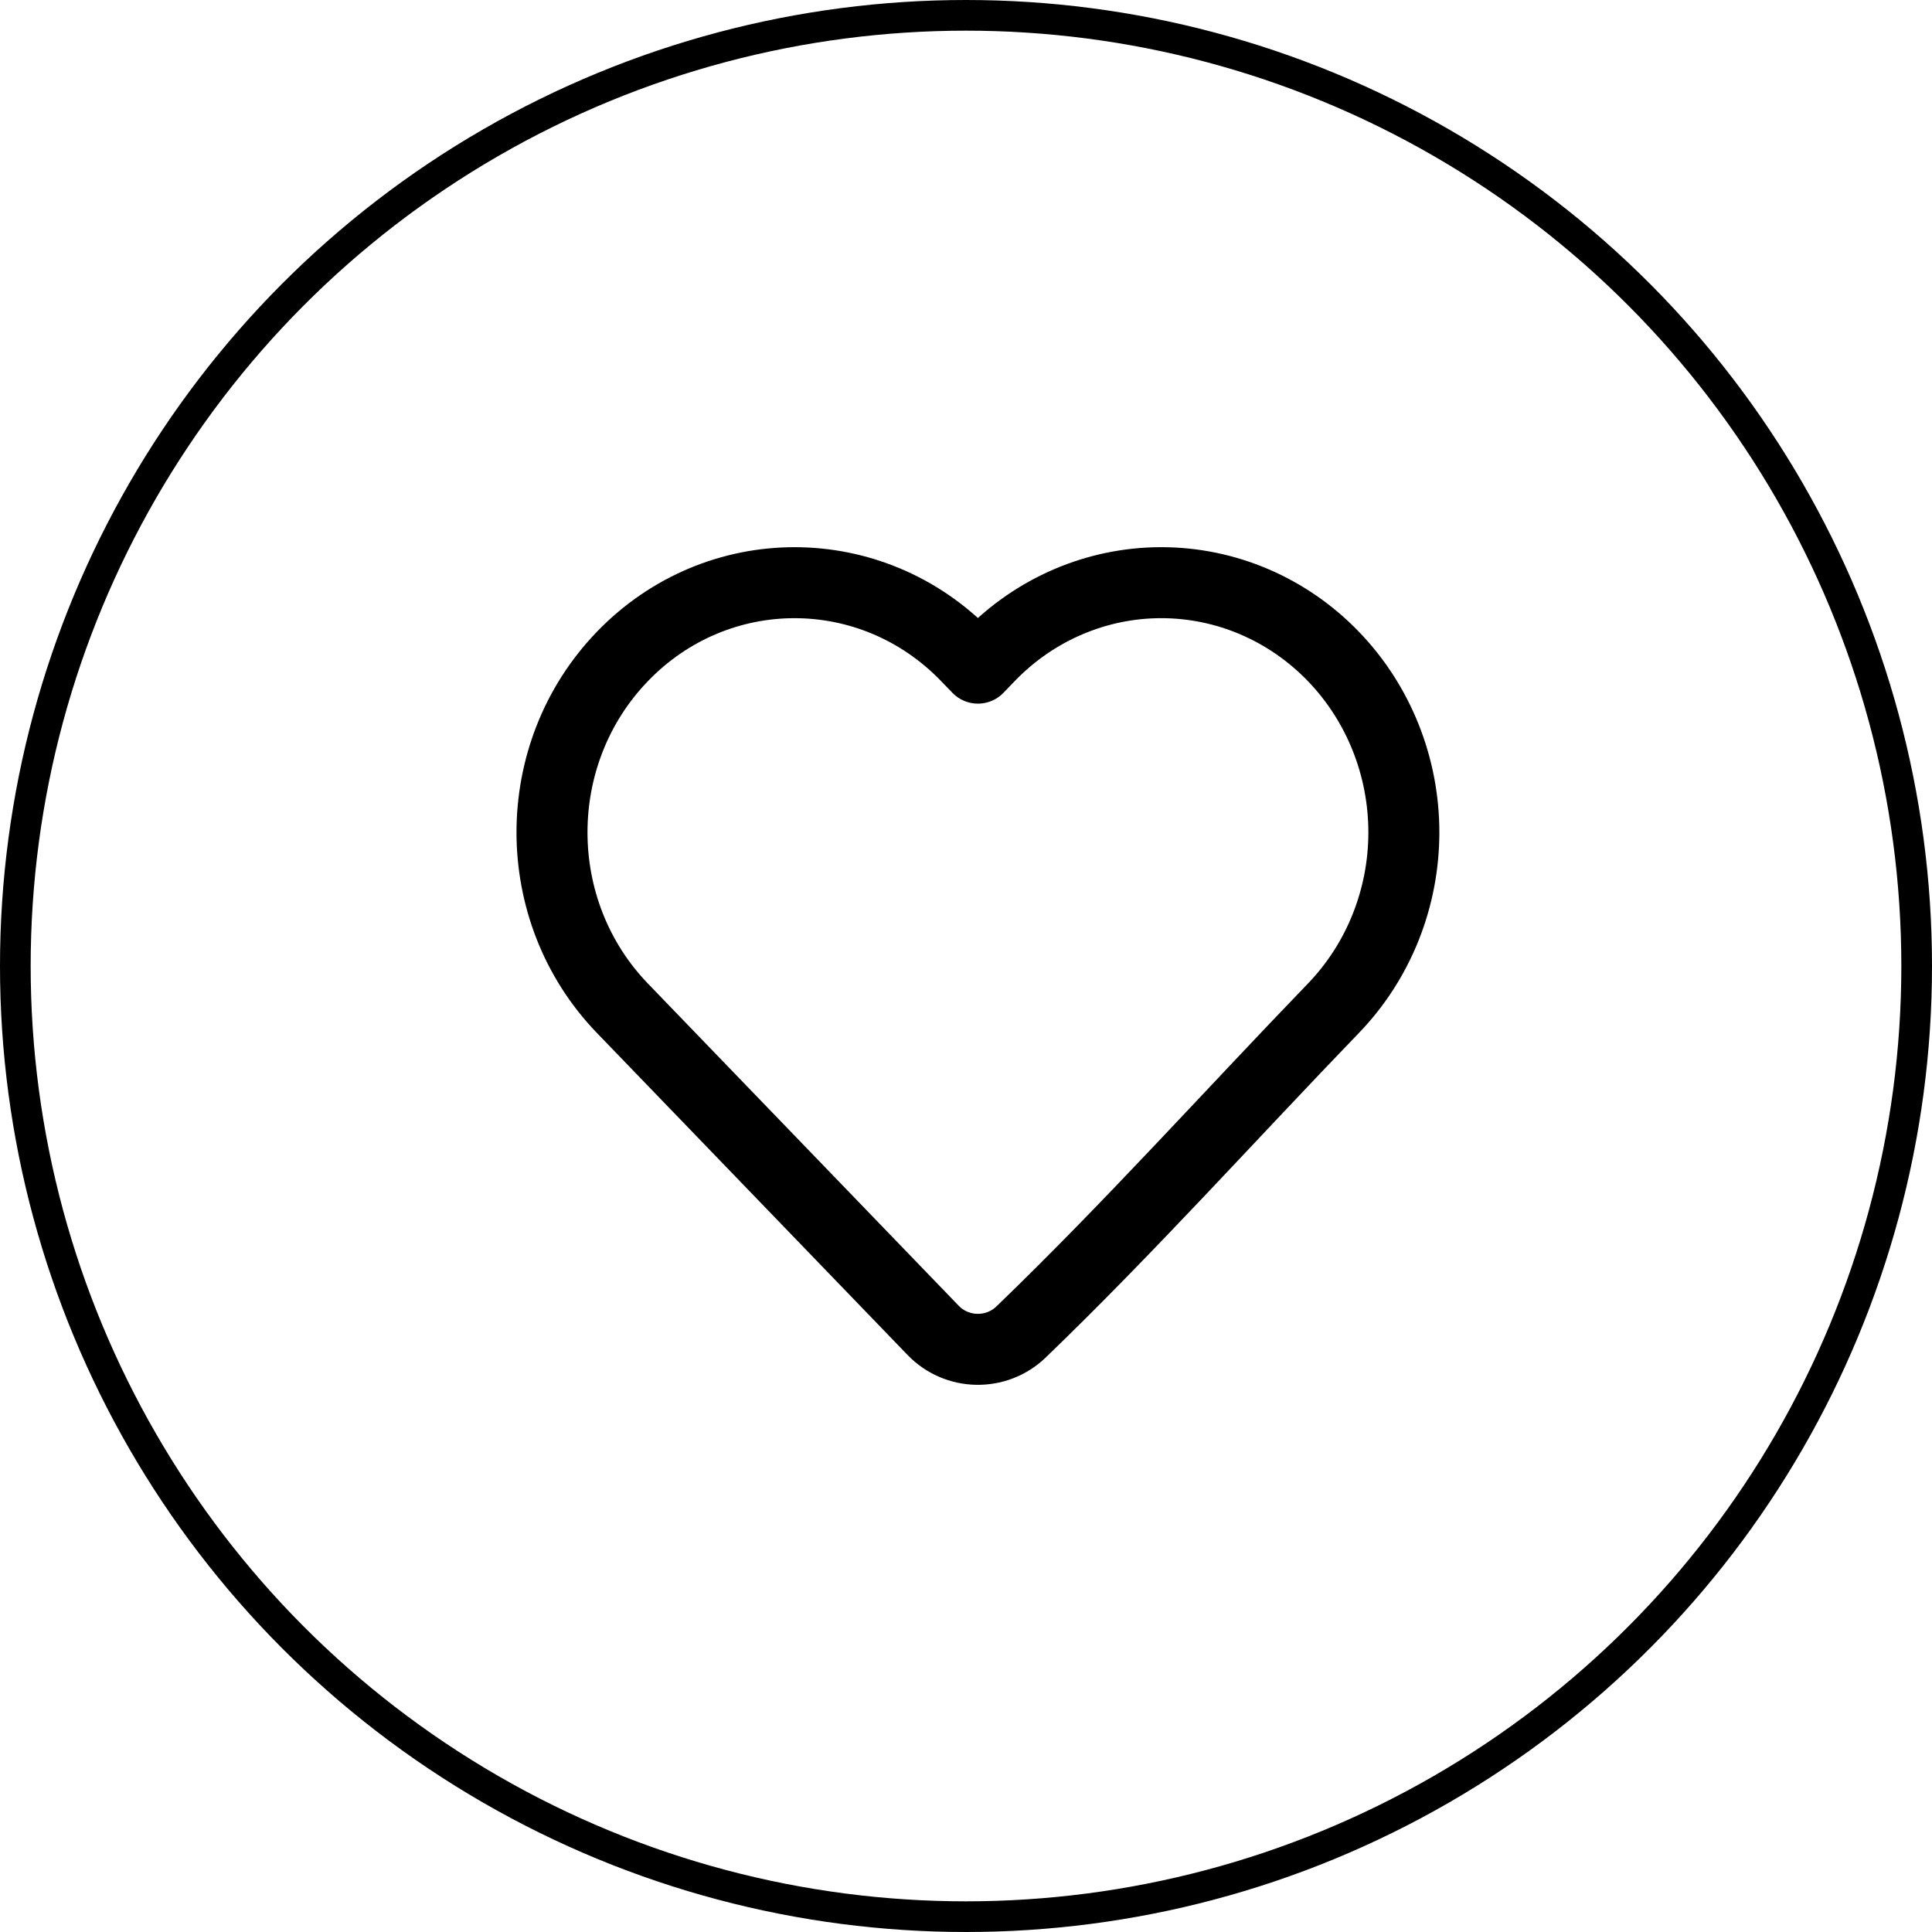<svg width="63" height="63" viewBox="0 0 63 63" fill="none" xmlns="http://www.w3.org/2000/svg">
<circle cx="31.5" cy="31.5" r="31" stroke="black"/>
<path d="M45.778 27.142C45.778 29.29 44.953 31.353 43.48 32.879C40.09 36.393 36.802 40.057 33.285 43.444C32.479 44.209 31.2 44.181 30.429 43.382L20.297 32.879C17.234 29.704 17.234 24.579 20.297 21.405C23.39 18.199 28.428 18.199 31.52 21.405L31.889 21.787L32.257 21.405C33.739 19.867 35.759 19 37.868 19C39.978 19 41.997 19.867 43.48 21.405C44.953 22.931 45.778 24.994 45.778 27.142Z" stroke="black" stroke-width="2.315" stroke-linejoin="round"/>
</svg>
